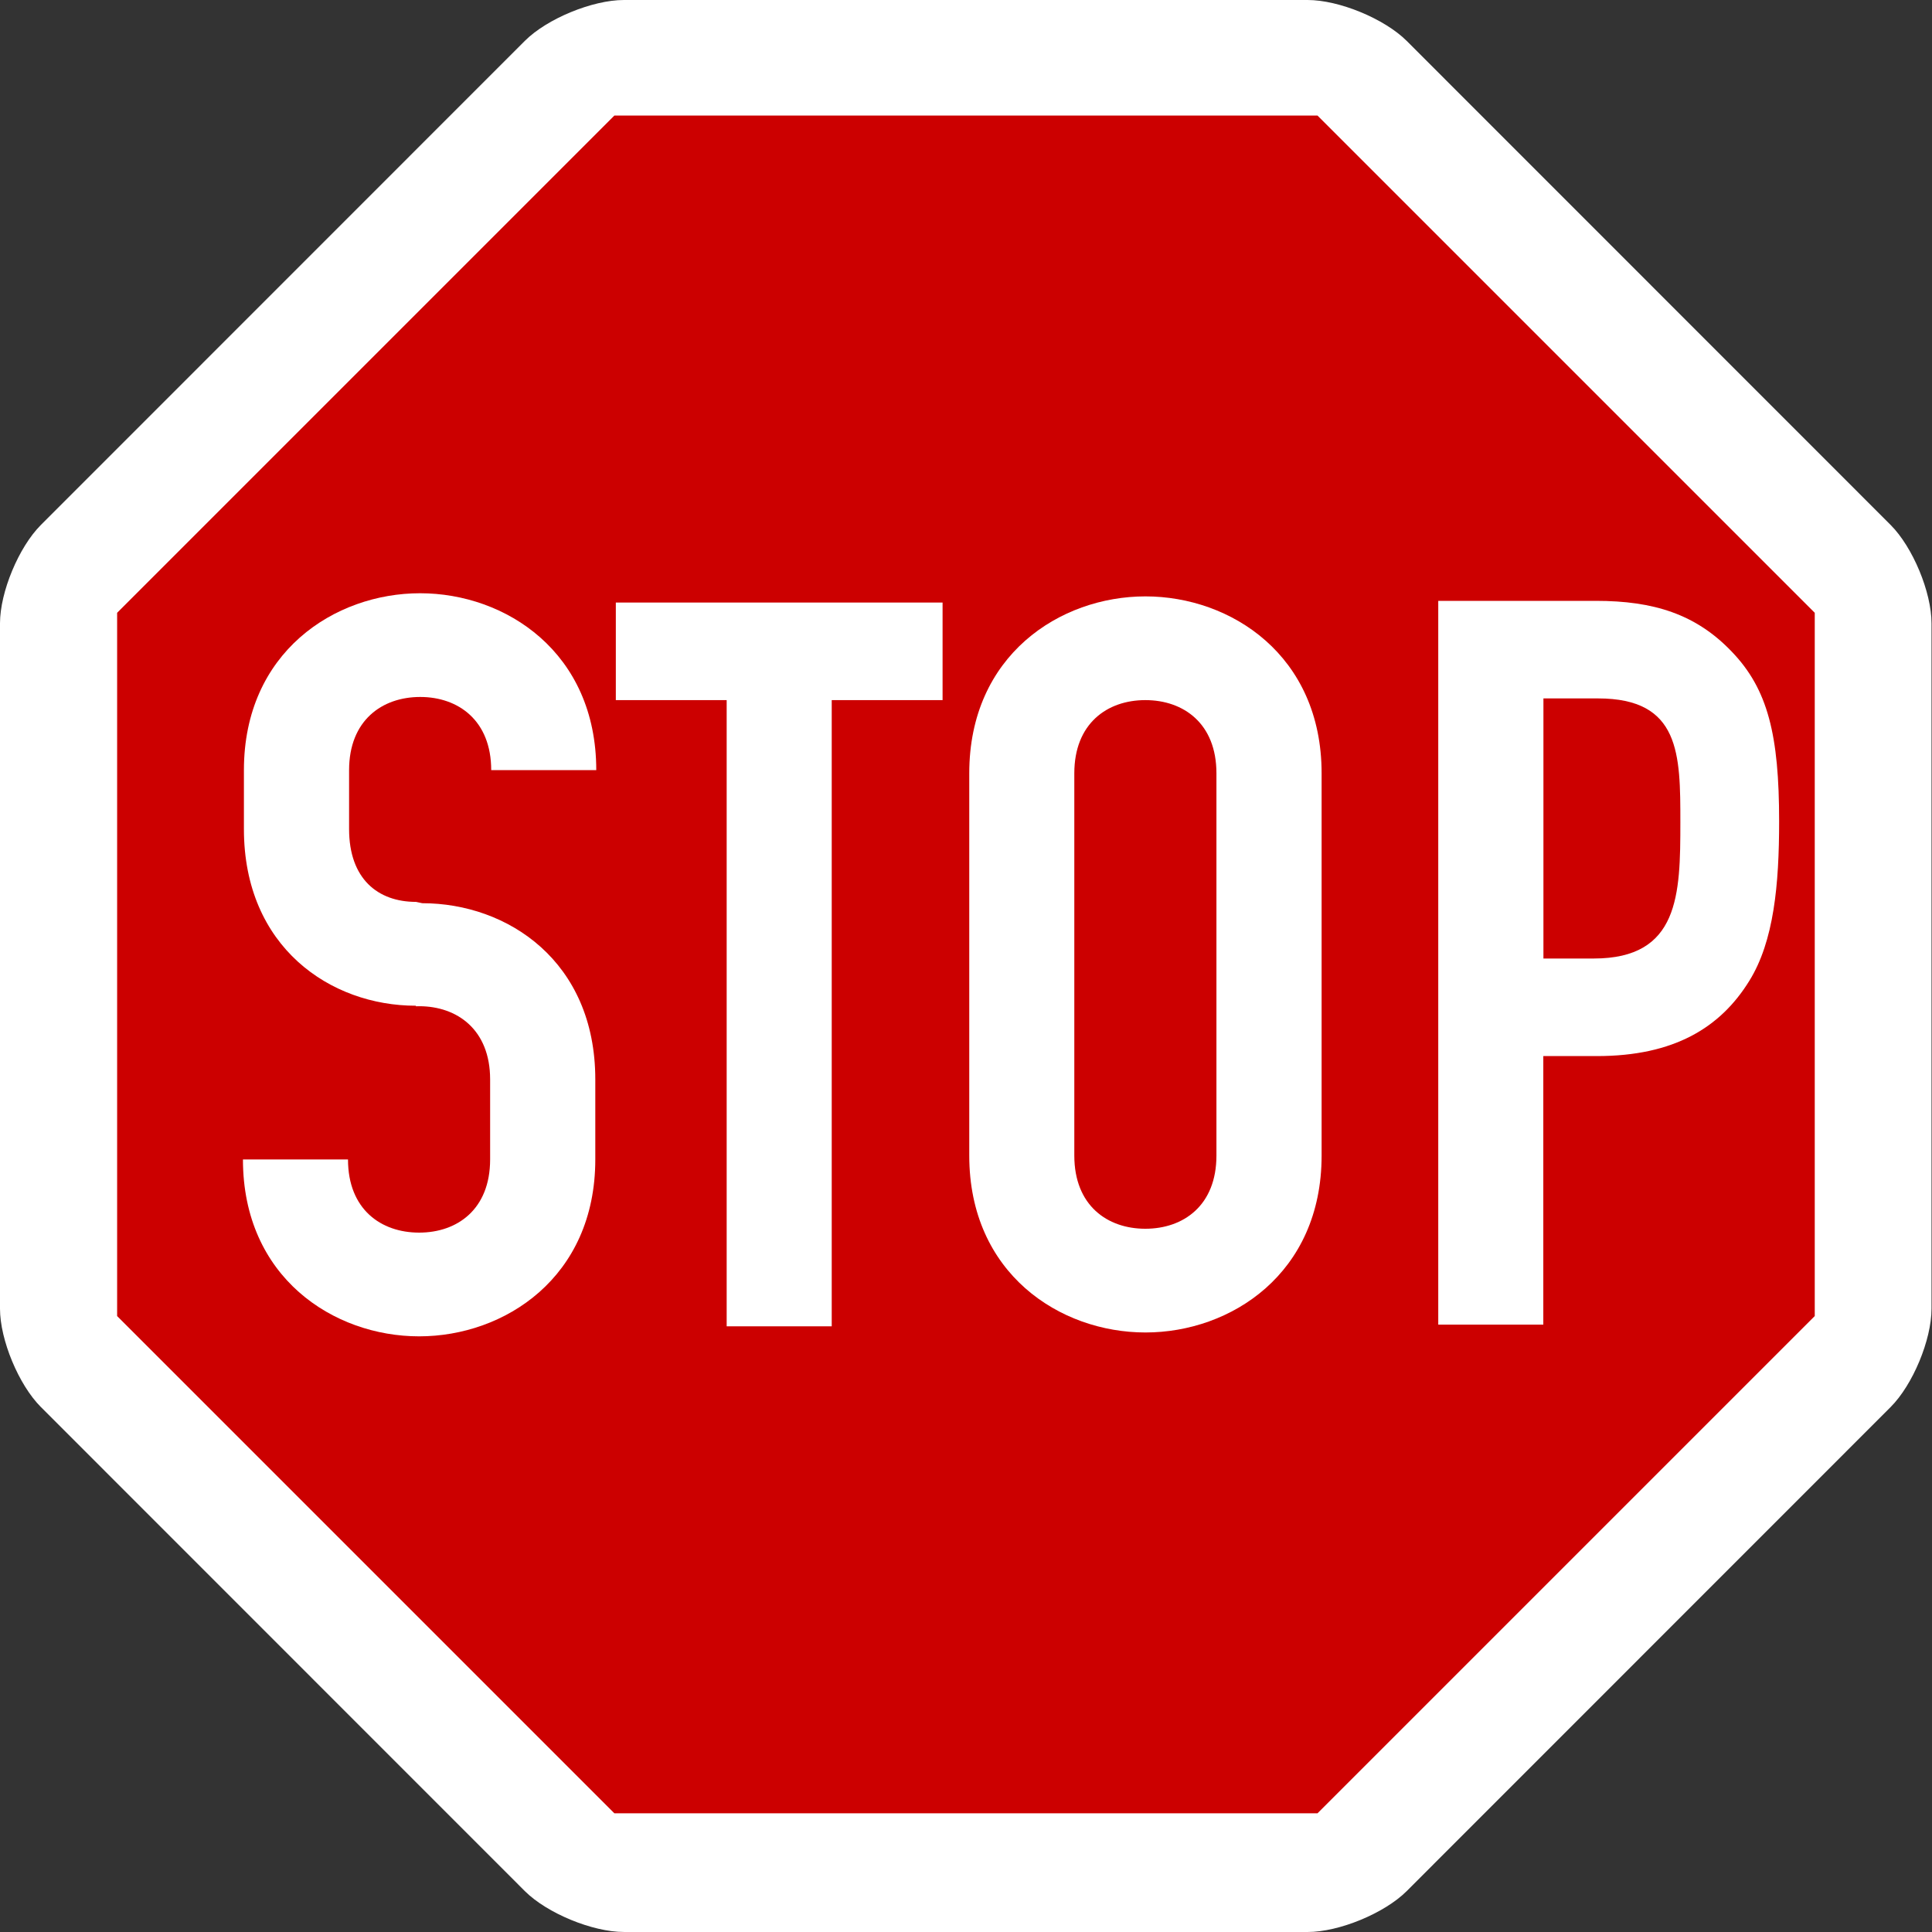 <?xml version="1.0" encoding="UTF-8" standalone="no"?>
<!-- Created with Inkscape (http://www.inkscape.org/) -->

<svg
   xmlns:dc="http://purl.org/dc/elements/1.1/"
   xmlns:cc="http://creativecommons.org/ns#"
   xmlns:rdf="http://www.w3.org/1999/02/22-rdf-syntax-ns#"
   xmlns:svg="http://www.w3.org/2000/svg"
   xmlns="http://www.w3.org/2000/svg"
   xmlns:sodipodi="http://sodipodi.sourceforge.net/DTD/sodipodi-0.dtd"
   xmlns:inkscape="http://www.inkscape.org/namespaces/inkscape"
   width="16"
   height="16"
   viewBox="0 0 16 16"
   id="svg4264"
   version="1.1"
   inkscape:version="0.92.3 (2405546, 2018-03-11)"
   sodipodi:docname="stop.svg">
  <rect x="0" y="0" width="16" height="16" fill="#333333" stroke="none"/>
  <defs
     id="defs4266">
    <marker
       inkscape:stockid="EmptyTriangleInL"
       orient="auto"
       refY="0"
       refX="0"
       id="EmptyTriangleInL"
       style="overflow:visible"
       inkscape:isstock="true">
      <path
         id="path4298"
         d="m 5.77,0 -8.65,5 0,-10 8.65,5 z"
         style="fill:#ffffff;fill-rule:evenodd;stroke:#000000;stroke-width:1pt;stroke-opacity:1"
         transform="matrix(-0.8,0,0,-0.8,4.8,0)"
         inkscape:connector-curvature="0" />
    </marker>
    <marker
       inkscape:stockid="Arrow1Lstart"
       orient="auto"
       refY="0"
       refX="0"
       id="marker4778"
       style="overflow:visible"
       inkscape:isstock="true">
      <path
         id="path4780"
         d="M 0,0 5,-5 -12.5,0 5,5 0,0 Z"
         style="fill:#000000;fill-opacity:1;fill-rule:evenodd;stroke:#000000;stroke-width:1pt;stroke-opacity:1"
         transform="matrix(0.8,0,0,0.8,10,0)"
         inkscape:connector-curvature="0" />
    </marker>
    <marker
       inkscape:stockid="Arrow1Lstart"
       orient="auto"
       refY="0"
       refX="0"
       id="marker4657"
       style="overflow:visible"
       inkscape:isstock="true">
      <path
         id="path4659"
         d="M 0,0 5,-5 -12.5,0 5,5 0,0 Z"
         style="fill:#000000;fill-opacity:1;fill-rule:evenodd;stroke:#000000;stroke-width:1pt;stroke-opacity:1"
         transform="matrix(0.8,0,0,0.8,10,0)"
         inkscape:connector-curvature="0" />
    </marker>
    <marker
       style="overflow:visible"
       inkscape:stockid="InfiniteLineStart"
       id="InfiniteLineStart"
       refX="0"
       refY="0"
       orient="auto"
       inkscape:isstock="true">
      <g
         id="g4391"
         style="fill:#000000;fill-opacity:1;stroke:#000000;stroke-opacity:1"
         transform="translate(-13,0)">
        <circle
           id="circle4393"
           r="0.8"
           cy="0"
           cx="3"
           style="fill:#000000;fill-opacity:1;stroke:#000000;stroke-opacity:1" />
        <circle
           id="circle4395"
           r="0.8"
           cy="0"
           cx="6.5"
           style="fill:#000000;fill-opacity:1;stroke:#000000;stroke-opacity:1" />
        <circle
           id="circle4397"
           r="0.8"
           cy="0"
           cx="10"
           style="fill:#000000;fill-opacity:1;stroke:#000000;stroke-opacity:1" />
      </g>
    </marker>
    <marker
       inkscape:stockid="Arrow2Lstart"
       orient="auto"
       refY="0"
       refX="0"
       id="Arrow2Lstart"
       style="overflow:visible"
       inkscape:isstock="true">
      <path
         id="path4165"
         style="fill:#000000;fill-opacity:1;fill-rule:evenodd;stroke:#000000;stroke-width:0.625;stroke-linejoin:round;stroke-opacity:1"
         d="M 8.719,4.034 -2.207,0.016 8.719,-4.002 c -1.745,2.372 -1.735,5.617 -6e-7,8.035 z"
         transform="matrix(1.1,0,0,1.1,1.1,0)"
         inkscape:connector-curvature="0" />
    </marker>
    <marker
       inkscape:stockid="Arrow1Mstart"
       orient="auto"
       refY="0"
       refX="0"
       id="Arrow1Mstart"
       style="overflow:visible"
       inkscape:isstock="true">
      <path
         id="path4153"
         d="M 0,0 5,-5 -12.5,0 5,5 0,0 Z"
         style="fill:#000000;fill-opacity:1;fill-rule:evenodd;stroke:#000000;stroke-width:1pt;stroke-opacity:1"
         transform="matrix(0.4,0,0,0.4,4,0)"
         inkscape:connector-curvature="0" />
    </marker>
    <marker
       inkscape:stockid="Arrow1Lstart"
       orient="auto"
       refY="0"
       refX="0"
       id="Arrow1Lstart"
       style="overflow:visible"
       inkscape:isstock="true">
      <path
         id="path4147"
         d="M 0,0 5,-5 -12.5,0 5,5 0,0 Z"
         style="fill:#000000;fill-opacity:1;fill-rule:evenodd;stroke:#000000;stroke-width:1pt;stroke-opacity:1"
         transform="matrix(0.8,0,0,0.8,10,0)"
         inkscape:connector-curvature="0" />
    </marker>
  </defs>
  <sodipodi:namedview
     id="base"
     pagecolor="#ffffff"
     bordercolor="#666666"
     borderopacity="1.0"
     inkscape:pageopacity="0.0"
     inkscape:pageshadow="2"
     inkscape:zoom="25.84375"
     inkscape:cx="1.9172884"
     inkscape:cy="3.6377853"
     inkscape:document-units="px"
     inkscape:current-layer="layer1"
     showgrid="true"
     units="px"
     inkscape:snap-bbox="true"
     inkscape:bbox-paths="true"
     inkscape:bbox-nodes="true"
     inkscape:snap-bbox-edge-midpoints="true"
     inkscape:snap-bbox-midpoints="true"
     inkscape:snap-global="false"
     inkscape:object-paths="true"
     inkscape:snap-intersection-paths="true"
     inkscape:object-nodes="true"
     inkscape:snap-smooth-nodes="true"
     inkscape:snap-midpoints="true"
     inkscape:snap-object-midpoints="false"
     inkscape:snap-center="false"
     inkscape:snap-nodes="true"
     inkscape:snap-others="true"
     inkscape:snap-page="true"
     inkscape:window-width="1680"
     inkscape:window-height="987"
     inkscape:window-x="-8"
     inkscape:window-y="-8"
     inkscape:window-maximized="1">
    <inkscape:grid
       type="xygrid"
       id="grid4137" />
  </sodipodi:namedview>
  <g
     inkscape:label="Camada 1"
     inkscape:groupmode="layer"
     id="layer1"
     transform="translate(0,-1036.362)">
    <path
       id="path11065"
       style="fill:#ffffff;fill-rule:nonzero;stroke:none"
       d="M 0.339,1048.015 C 0.155,1047.831 -4.7683724e-7,1047.458 -4.7683724e-7,1047.2 l 0,-5.676 c 0,-0.258 0.155,-0.631 0.339,-0.815 l 4.008,-4.009 c 0.183,-0.183 0.559,-0.338 0.82,-0.338 l 5.662,0 c 0.261,0 0.636,0.155 0.82,0.338 l 4.008,4.009 c 0.184,0.184 0.339,0.557 0.339,0.815 l 0,5.676 c 0,0.258 -0.155,0.631 -0.339,0.815 l -4.008,4.009 c -0.184,0.183 -0.559,0.338 -0.82,0.338 l -5.662,-2e-4 c -0.261,0 -0.636,-0.155 -0.82,-0.338 l -4.008,-4.009 z"
       inkscape:connector-curvature="0" />
    <path
       id="path10312"
       style="fill:#cc0000;fill-rule:nonzero;stroke:none;fill-opacity:1"
       d="m 0.97,1047.261 0,-5.824 4.118,-4.118 5.823,0 4.118,4.118 0,5.824 -4.118,4.118 -5.823,0 -4.118,-4.118"
       inkscape:connector-curvature="0" />
    <path
       id="path10314"
       style="fill:#ffffff;fill-rule:nonzero;stroke:none"
       d="m 8.027,1042.766 c 0,-0.977 0.751,-1.465 1.459,-1.465 0.708,0 1.459,0.488 1.459,1.465 l 0,3.166 c 0,0.977 -0.751,1.465 -1.459,1.465 -0.708,0 -1.459,-0.488 -1.459,-1.465 l 0,-3.166 z m 0.87,3.166 c 0,0.413 0.273,0.606 0.588,0.606 0.316,0 0.589,-0.193 0.589,-0.606 l 0,-3.166 c 0,-0.413 -0.273,-0.606 -0.589,-0.606 -0.316,0 -0.588,0.194 -0.588,0.606 l 0,3.166"
       inkscape:connector-curvature="0" />
    <path
       id="path10316"
       style="fill:#ffffff;fill-rule:nonzero;stroke:none"
       d="m 11.911,1041.338 1.305,0 c 0.478,0 0.828,0.109 1.126,0.421 0.299,0.311 0.392,0.69 0.392,1.406 0,0.522 -0.043,0.992 -0.247,1.32 -0.239,0.387 -0.623,0.623 -1.262,0.623 l -0.444,0 0,2.224 -0.87,0 0,-5.995 z m 0.87,2.962 0.418,0 c 0.708,0 0.717,-0.529 0.717,-1.127 0,-0.564 0,-1.027 -0.682,-1.027 l -0.452,0 0,2.154"
       inkscape:connector-curvature="0" />
    <path
       id="path10318"
       style="fill:#ffffff;fill-rule:nonzero;stroke:none"
       d="m 6.018,1042.16 -0.918,0 0,-0.808 2.706,0 0,0.808 -0.918,0 0,5.186 -0.87,0 0,-5.186"
       inkscape:connector-curvature="0" />
    <path
       id="path10320"
       style="fill:#ffffff;fill-rule:nonzero;stroke:none"
       d="m 3.444,1044.691 c -0.708,0 -1.424,-0.486 -1.424,-1.463 l 0,-0.488 c 0,-0.977 0.751,-1.465 1.459,-1.465 0.708,0 1.459,0.488 1.459,1.465 l -0.87,0 c 0,-0.412 -0.273,-0.606 -0.588,-0.606 -0.316,0 -0.589,0.194 -0.589,0.606 l 0,0.488 c 0,0.412 0.238,0.603 0.554,0.603 l 0.052,0.011 c 0.708,0 1.433,0.482 1.433,1.459 l 0,0.663 c 0,0.977 -0.751,1.465 -1.459,1.465 -0.708,0 -1.459,-0.488 -1.459,-1.465 l 0.87,0 c 0,0.413 0.273,0.606 0.589,0.606 0.316,0 0.588,-0.193 0.588,-0.606 l 0,-0.663 c 0,-0.412 -0.273,-0.606 -0.588,-0.606 l -0.026,6e-4"
       inkscape:connector-curvature="0" />
  </g>
</svg>
